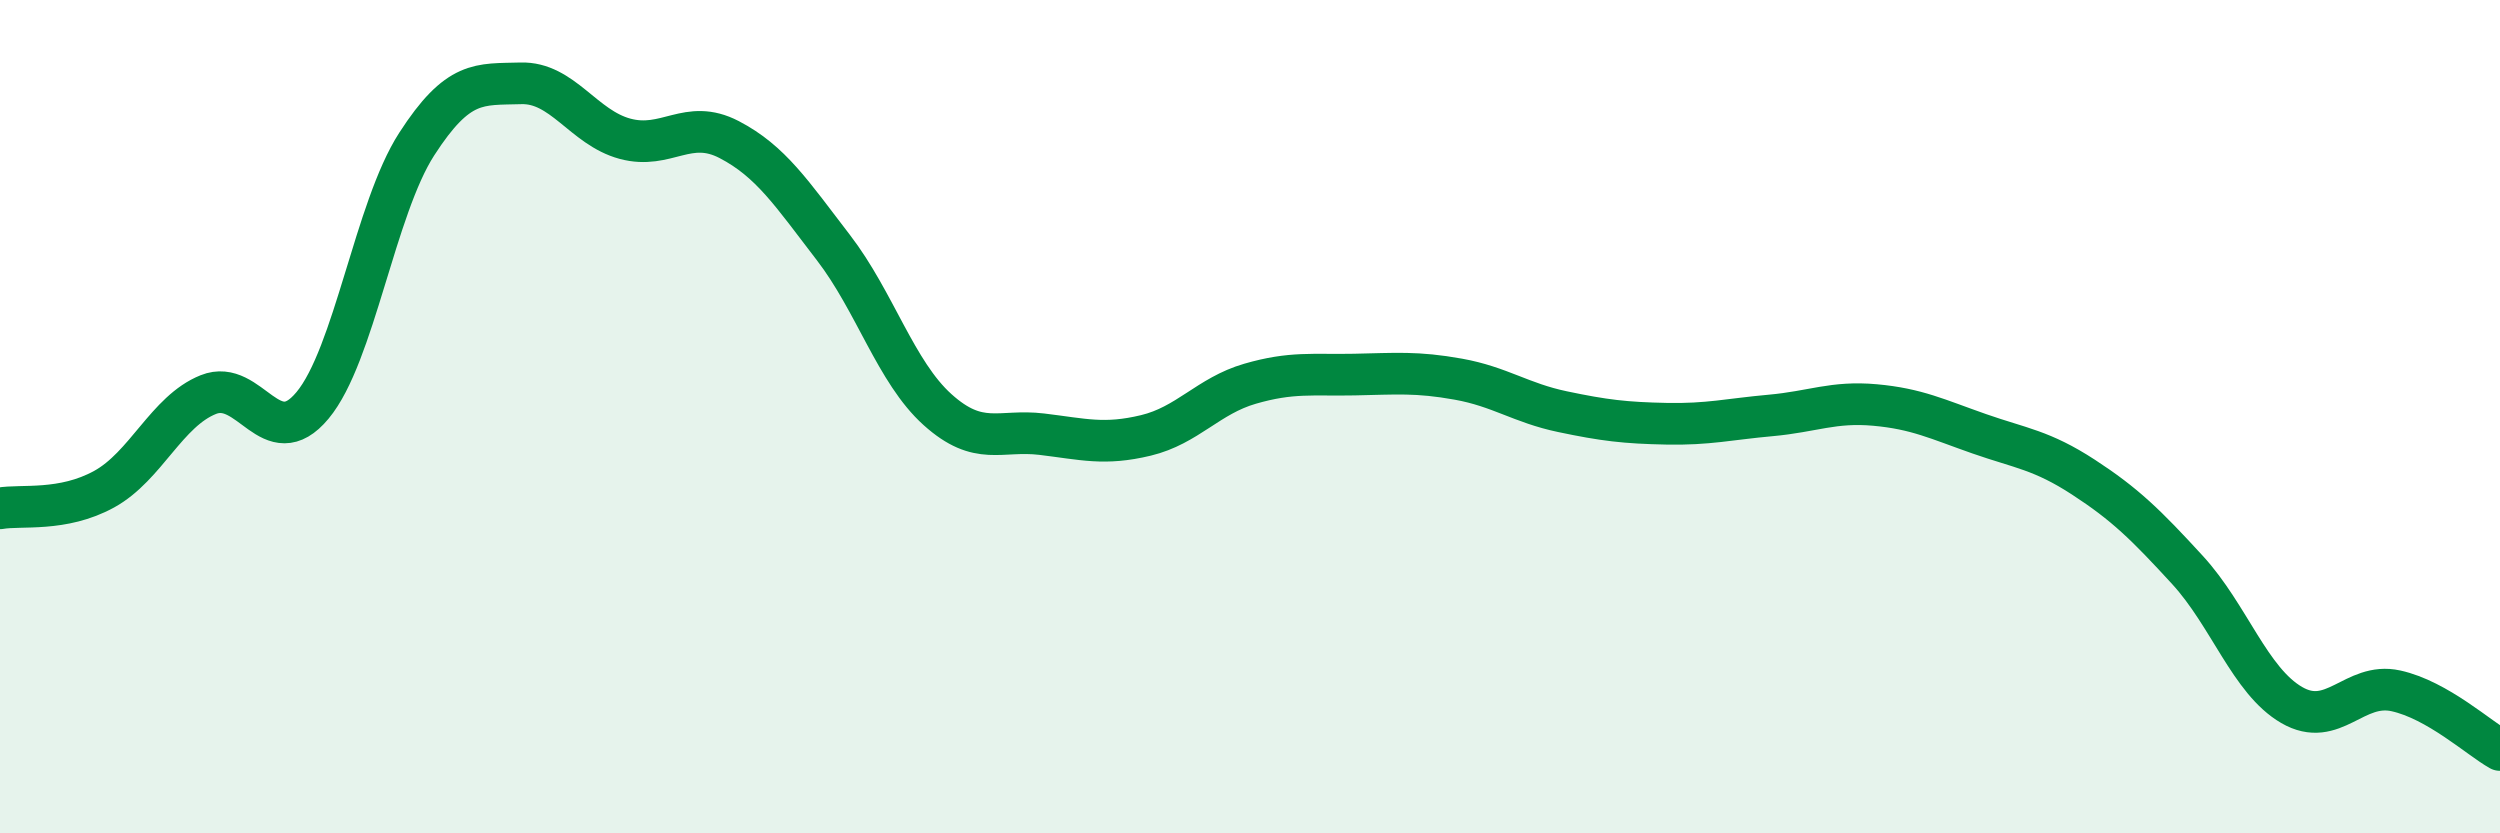 
    <svg width="60" height="20" viewBox="0 0 60 20" xmlns="http://www.w3.org/2000/svg">
      <path
        d="M 0,12.2 C 0.5,12.11 1.5,12.29 2.5,11.74 C 3.5,11.19 4,9.87 5,9.47 C 6,9.07 6.5,10.93 7.5,9.73 C 8.5,8.53 9,5.01 10,3.46 C 11,1.91 11.5,2.03 12.5,2 C 13.5,1.97 14,3.06 15,3.33 C 16,3.6 16.5,2.83 17.5,3.35 C 18.5,3.87 19,4.64 20,5.94 C 21,7.24 21.5,8.93 22.5,9.83 C 23.5,10.73 24,10.3 25,10.42 C 26,10.54 26.5,10.69 27.5,10.45 C 28.5,10.21 29,9.5 30,9.21 C 31,8.92 31.5,9.01 32.5,8.99 C 33.5,8.97 34,8.92 35,9.1 C 36,9.28 36.5,9.67 37.5,9.88 C 38.5,10.09 39,10.15 40,10.17 C 41,10.19 41.5,10.06 42.5,9.97 C 43.5,9.88 44,9.63 45,9.72 C 46,9.81 46.5,10.06 47.5,10.41 C 48.5,10.76 49,10.8 50,11.45 C 51,12.1 51.5,12.59 52.5,13.68 C 53.5,14.77 54,16.34 55,16.92 C 56,17.5 56.5,16.36 57.5,16.58 C 58.5,16.8 59.5,17.72 60,18L60 20L0 20Z"
        fill="#008740"
        opacity="0.1"
        stroke-linecap="round"
        stroke-linejoin="round"
      />
      <path
        d="M 0,12.2 C 0.5,12.11 1.5,12.29 2.5,11.74 C 3.5,11.19 4,9.87 5,9.47 C 6,9.07 6.5,10.93 7.5,9.73 C 8.5,8.53 9,5.01 10,3.46 C 11,1.91 11.5,2.03 12.5,2 C 13.5,1.97 14,3.06 15,3.33 C 16,3.6 16.5,2.83 17.5,3.35 C 18.5,3.87 19,4.64 20,5.94 C 21,7.24 21.5,8.93 22.5,9.83 C 23.5,10.73 24,10.3 25,10.42 C 26,10.54 26.5,10.69 27.5,10.45 C 28.5,10.21 29,9.5 30,9.21 C 31,8.92 31.5,9.01 32.5,8.99 C 33.5,8.97 34,8.92 35,9.1 C 36,9.28 36.5,9.67 37.5,9.88 C 38.5,10.09 39,10.15 40,10.17 C 41,10.19 41.5,10.06 42.5,9.97 C 43.5,9.88 44,9.63 45,9.72 C 46,9.81 46.5,10.06 47.5,10.41 C 48.5,10.76 49,10.8 50,11.45 C 51,12.1 51.5,12.59 52.5,13.68 C 53.5,14.77 54,16.34 55,16.92 C 56,17.5 56.5,16.36 57.5,16.58 C 58.5,16.8 59.5,17.72 60,18"
        stroke="#008740"
        stroke-width="1"
        fill="none"
        stroke-linecap="round"
        stroke-linejoin="round"
      />
    </svg>
  